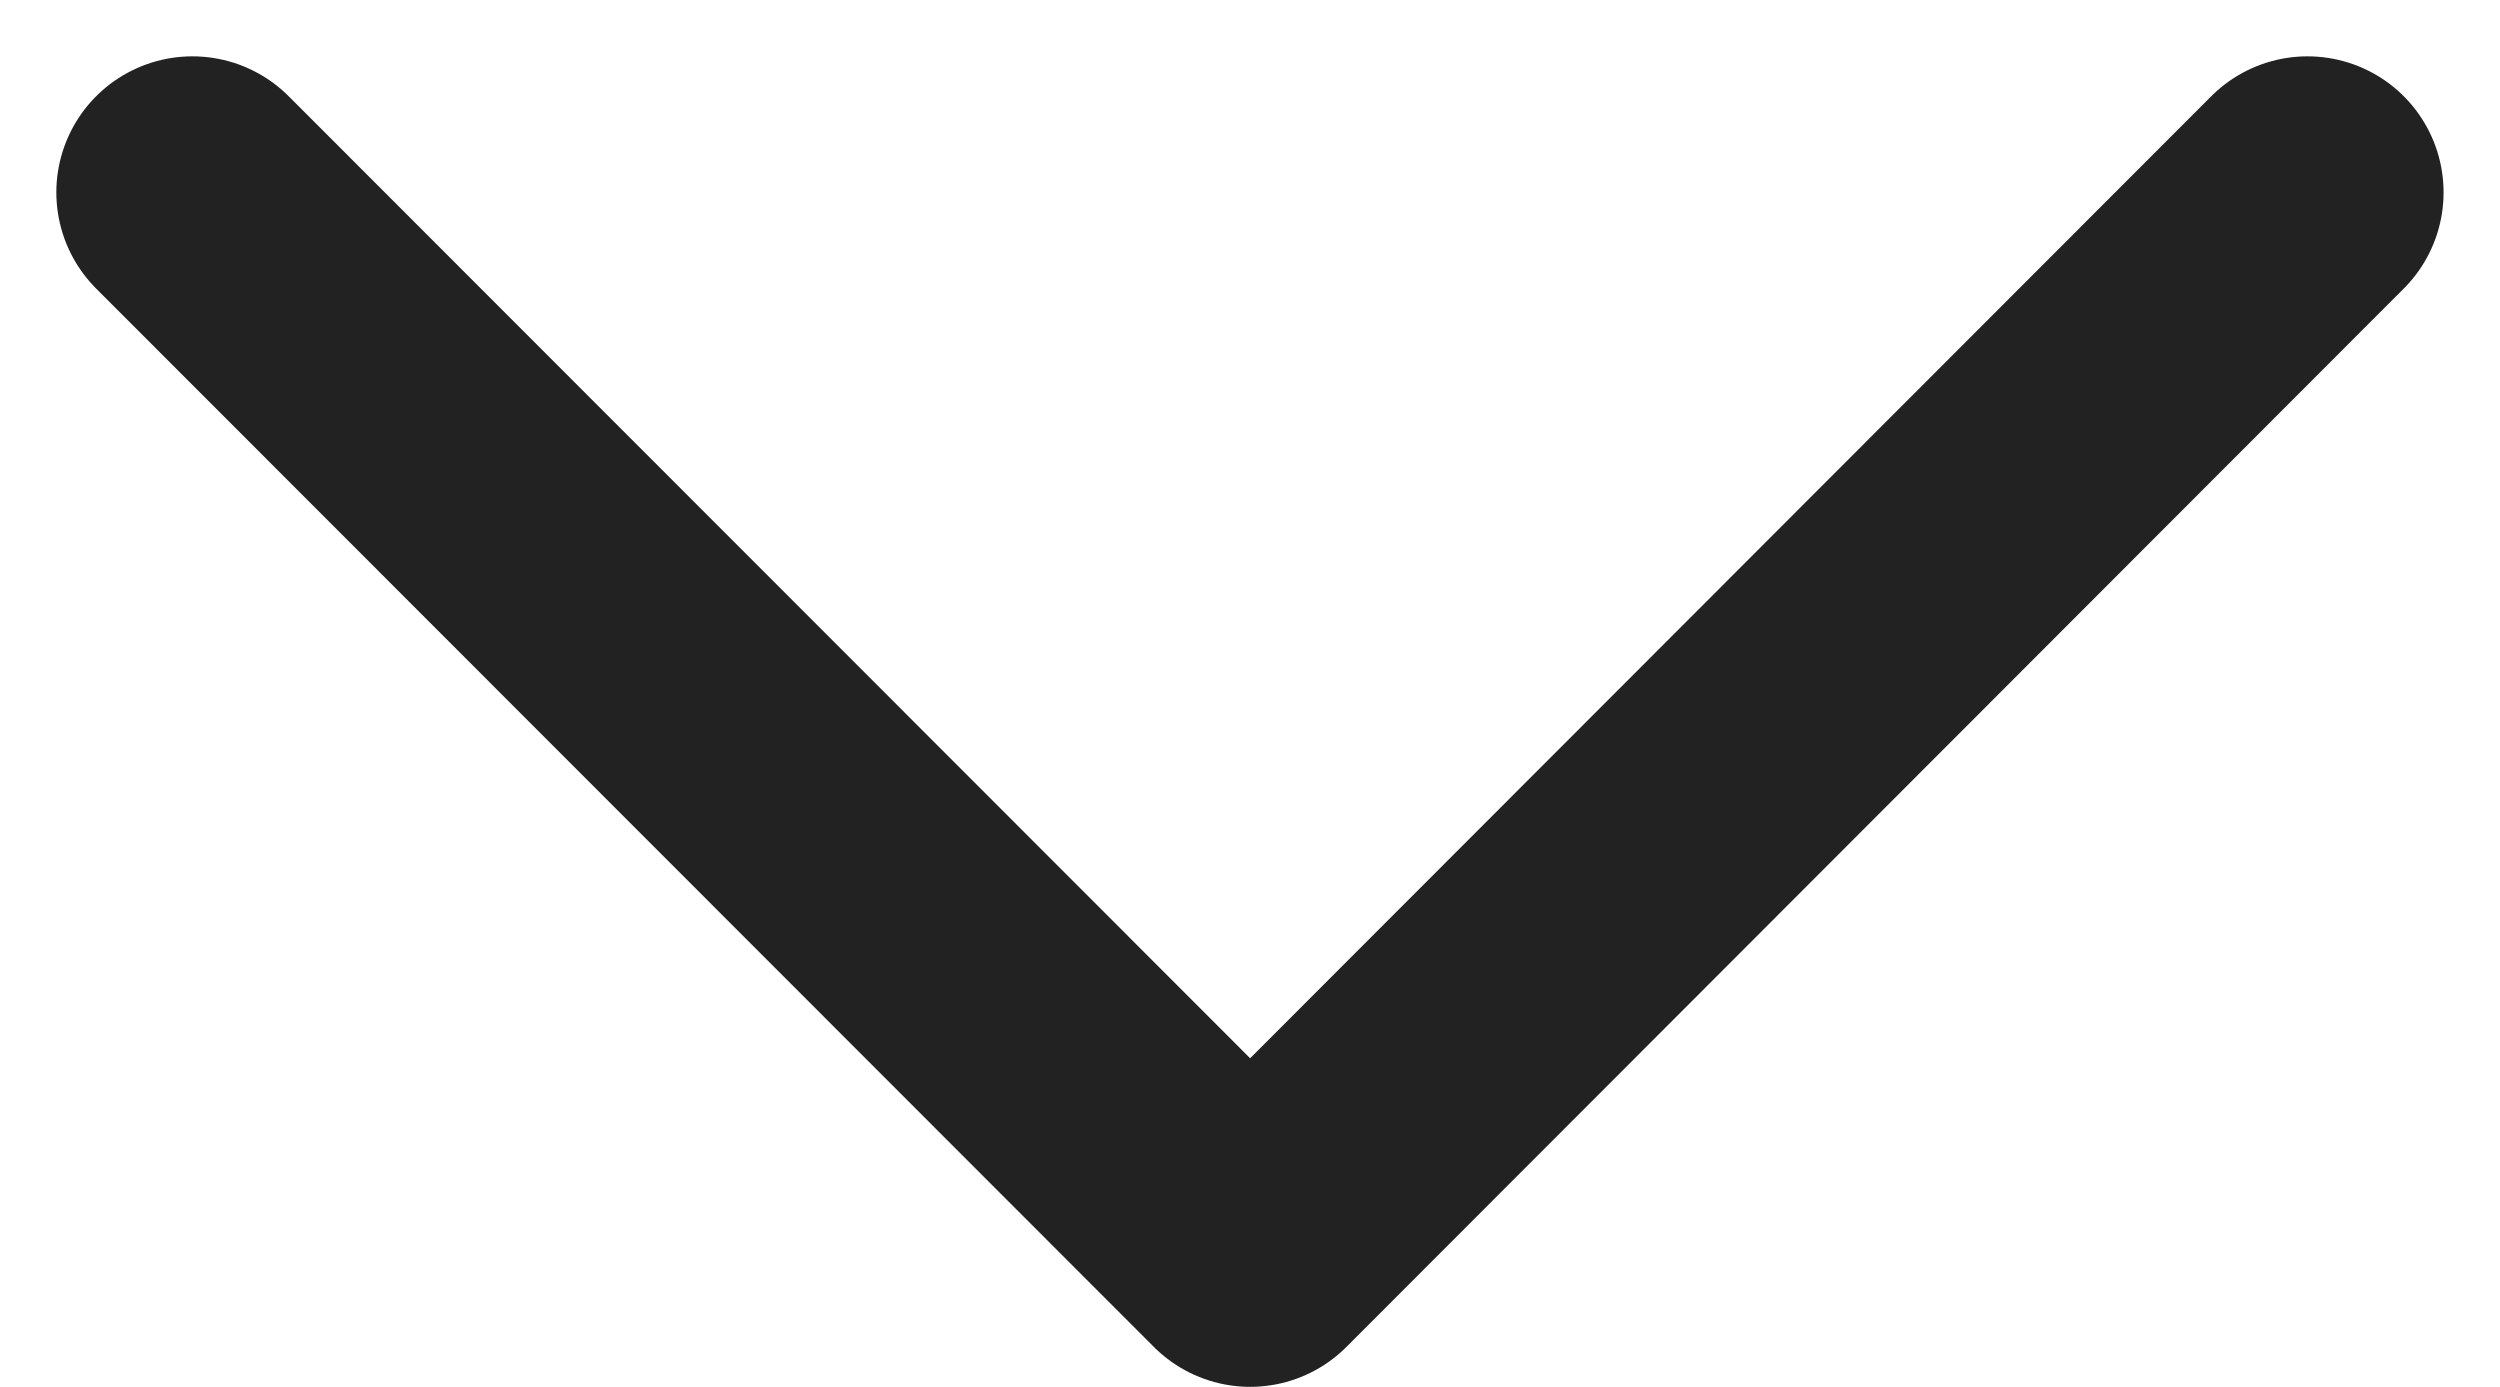 <svg xmlns="http://www.w3.org/2000/svg" width="27.559" height="15.288" viewBox="0 0 27.559 15.288">
  <g id="ArrowBold_Down" data-name="ArrowBold/Down" transform="translate(2.121 2.121)">
    <g id="Arrow" transform="translate(-8.342 -14.158)">
      <g id="icon" transform="translate(31.658 14.158) rotate(90)">
        <path id="Path" d="M0,0,11.667,11.656,0,23.316" fill="none" stroke="#222" stroke-linecap="round" stroke-linejoin="round" stroke-miterlimit="10" stroke-width="3"/>
      </g>
    </g>
  </g>
</svg>
